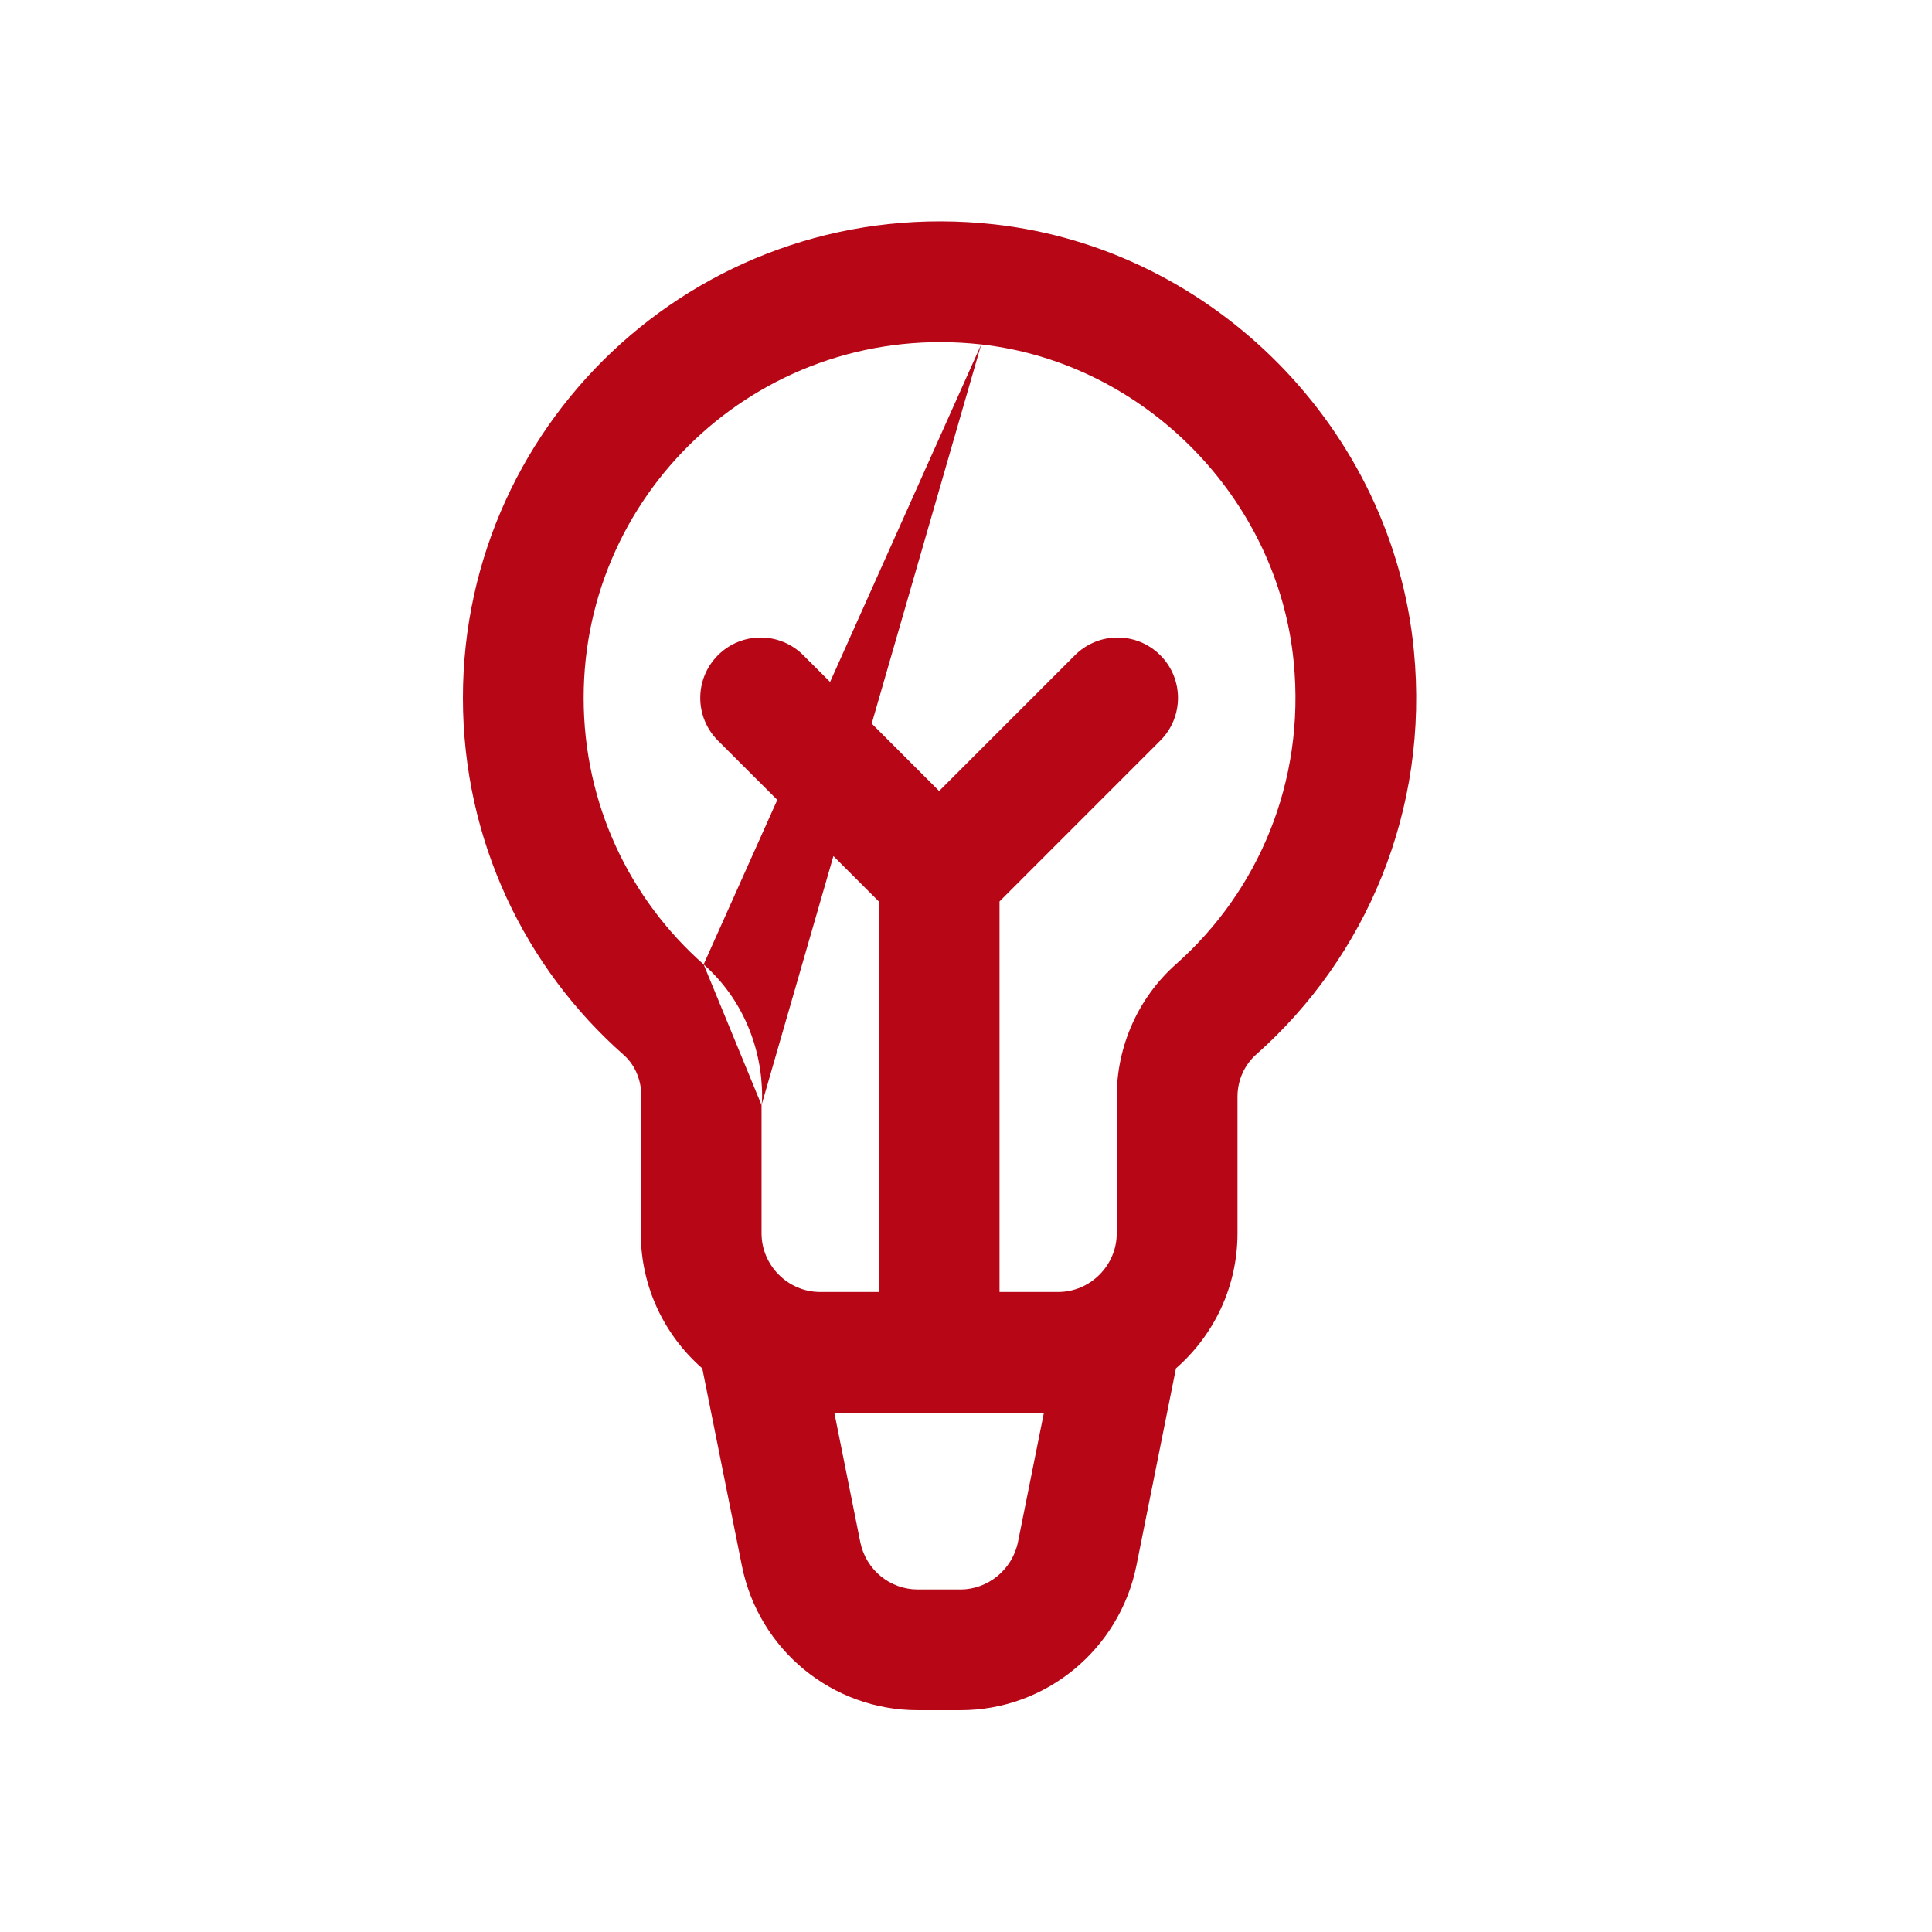 <svg width="40" height="40" viewBox="0 0 40 40" fill="none" xmlns="http://www.w3.org/2000/svg">
<g id="icon/device/light-bulb">
<path id="Vector" fill-rule="evenodd" clip-rule="evenodd" d="M9.584 14.449C9.584 8.623 14.635 3.984 20.592 4.646C25.146 5.155 28.835 8.9 29.273 13.467C29.597 16.787 28.271 19.823 26.014 21.827L26.01 21.83C25.767 22.044 25.621 22.366 25.621 22.702V25.535C25.621 26.648 25.127 27.649 24.347 28.331L23.527 32.421L23.526 32.425C23.175 34.143 21.661 35.408 19.887 35.408H19C17.233 35.408 15.712 34.161 15.361 32.422L14.54 28.331C13.76 27.649 13.267 26.648 13.267 25.535V22.702C13.267 22.66 13.269 22.618 13.273 22.577C13.244 22.276 13.111 22.015 12.914 21.842C10.869 20.037 9.584 17.396 9.584 14.449ZM19.456 29.249H21.613L21.076 31.926C20.959 32.498 20.453 32.908 19.887 32.908H19C18.428 32.908 17.928 32.504 17.811 31.927L17.274 29.249H19.431L19.444 29.249L19.456 29.249ZM20.694 26.749V18.663L24.023 15.333C24.511 14.845 24.511 14.054 24.023 13.566C23.535 13.077 22.743 13.077 22.255 13.566L19.444 16.377L18.048 14.981L20.315 7.131C23.694 7.509 26.459 10.316 26.785 13.707L26.785 13.708C27.028 16.201 26.038 18.461 24.355 19.956C23.565 20.652 23.121 21.661 23.121 22.702V25.535C23.121 26.198 22.575 26.746 21.913 26.749H20.694ZM17.186 14.119L20.315 7.131C15.851 6.635 12.084 10.102 12.084 14.449C12.084 16.652 13.041 18.619 14.568 19.967L15.767 22.879V25.535C15.767 26.198 16.312 26.746 16.974 26.749H18.194V18.663L17.255 17.724L15.767 22.879C15.775 22.821 15.779 22.762 15.779 22.702C15.779 21.7 15.378 20.681 14.568 19.967L16.093 16.561L14.864 15.333C14.376 14.845 14.376 14.054 14.864 13.566C15.353 13.077 16.144 13.077 16.632 13.566L17.186 14.119Z" fill="#B70616"/>
</g>
</svg>
